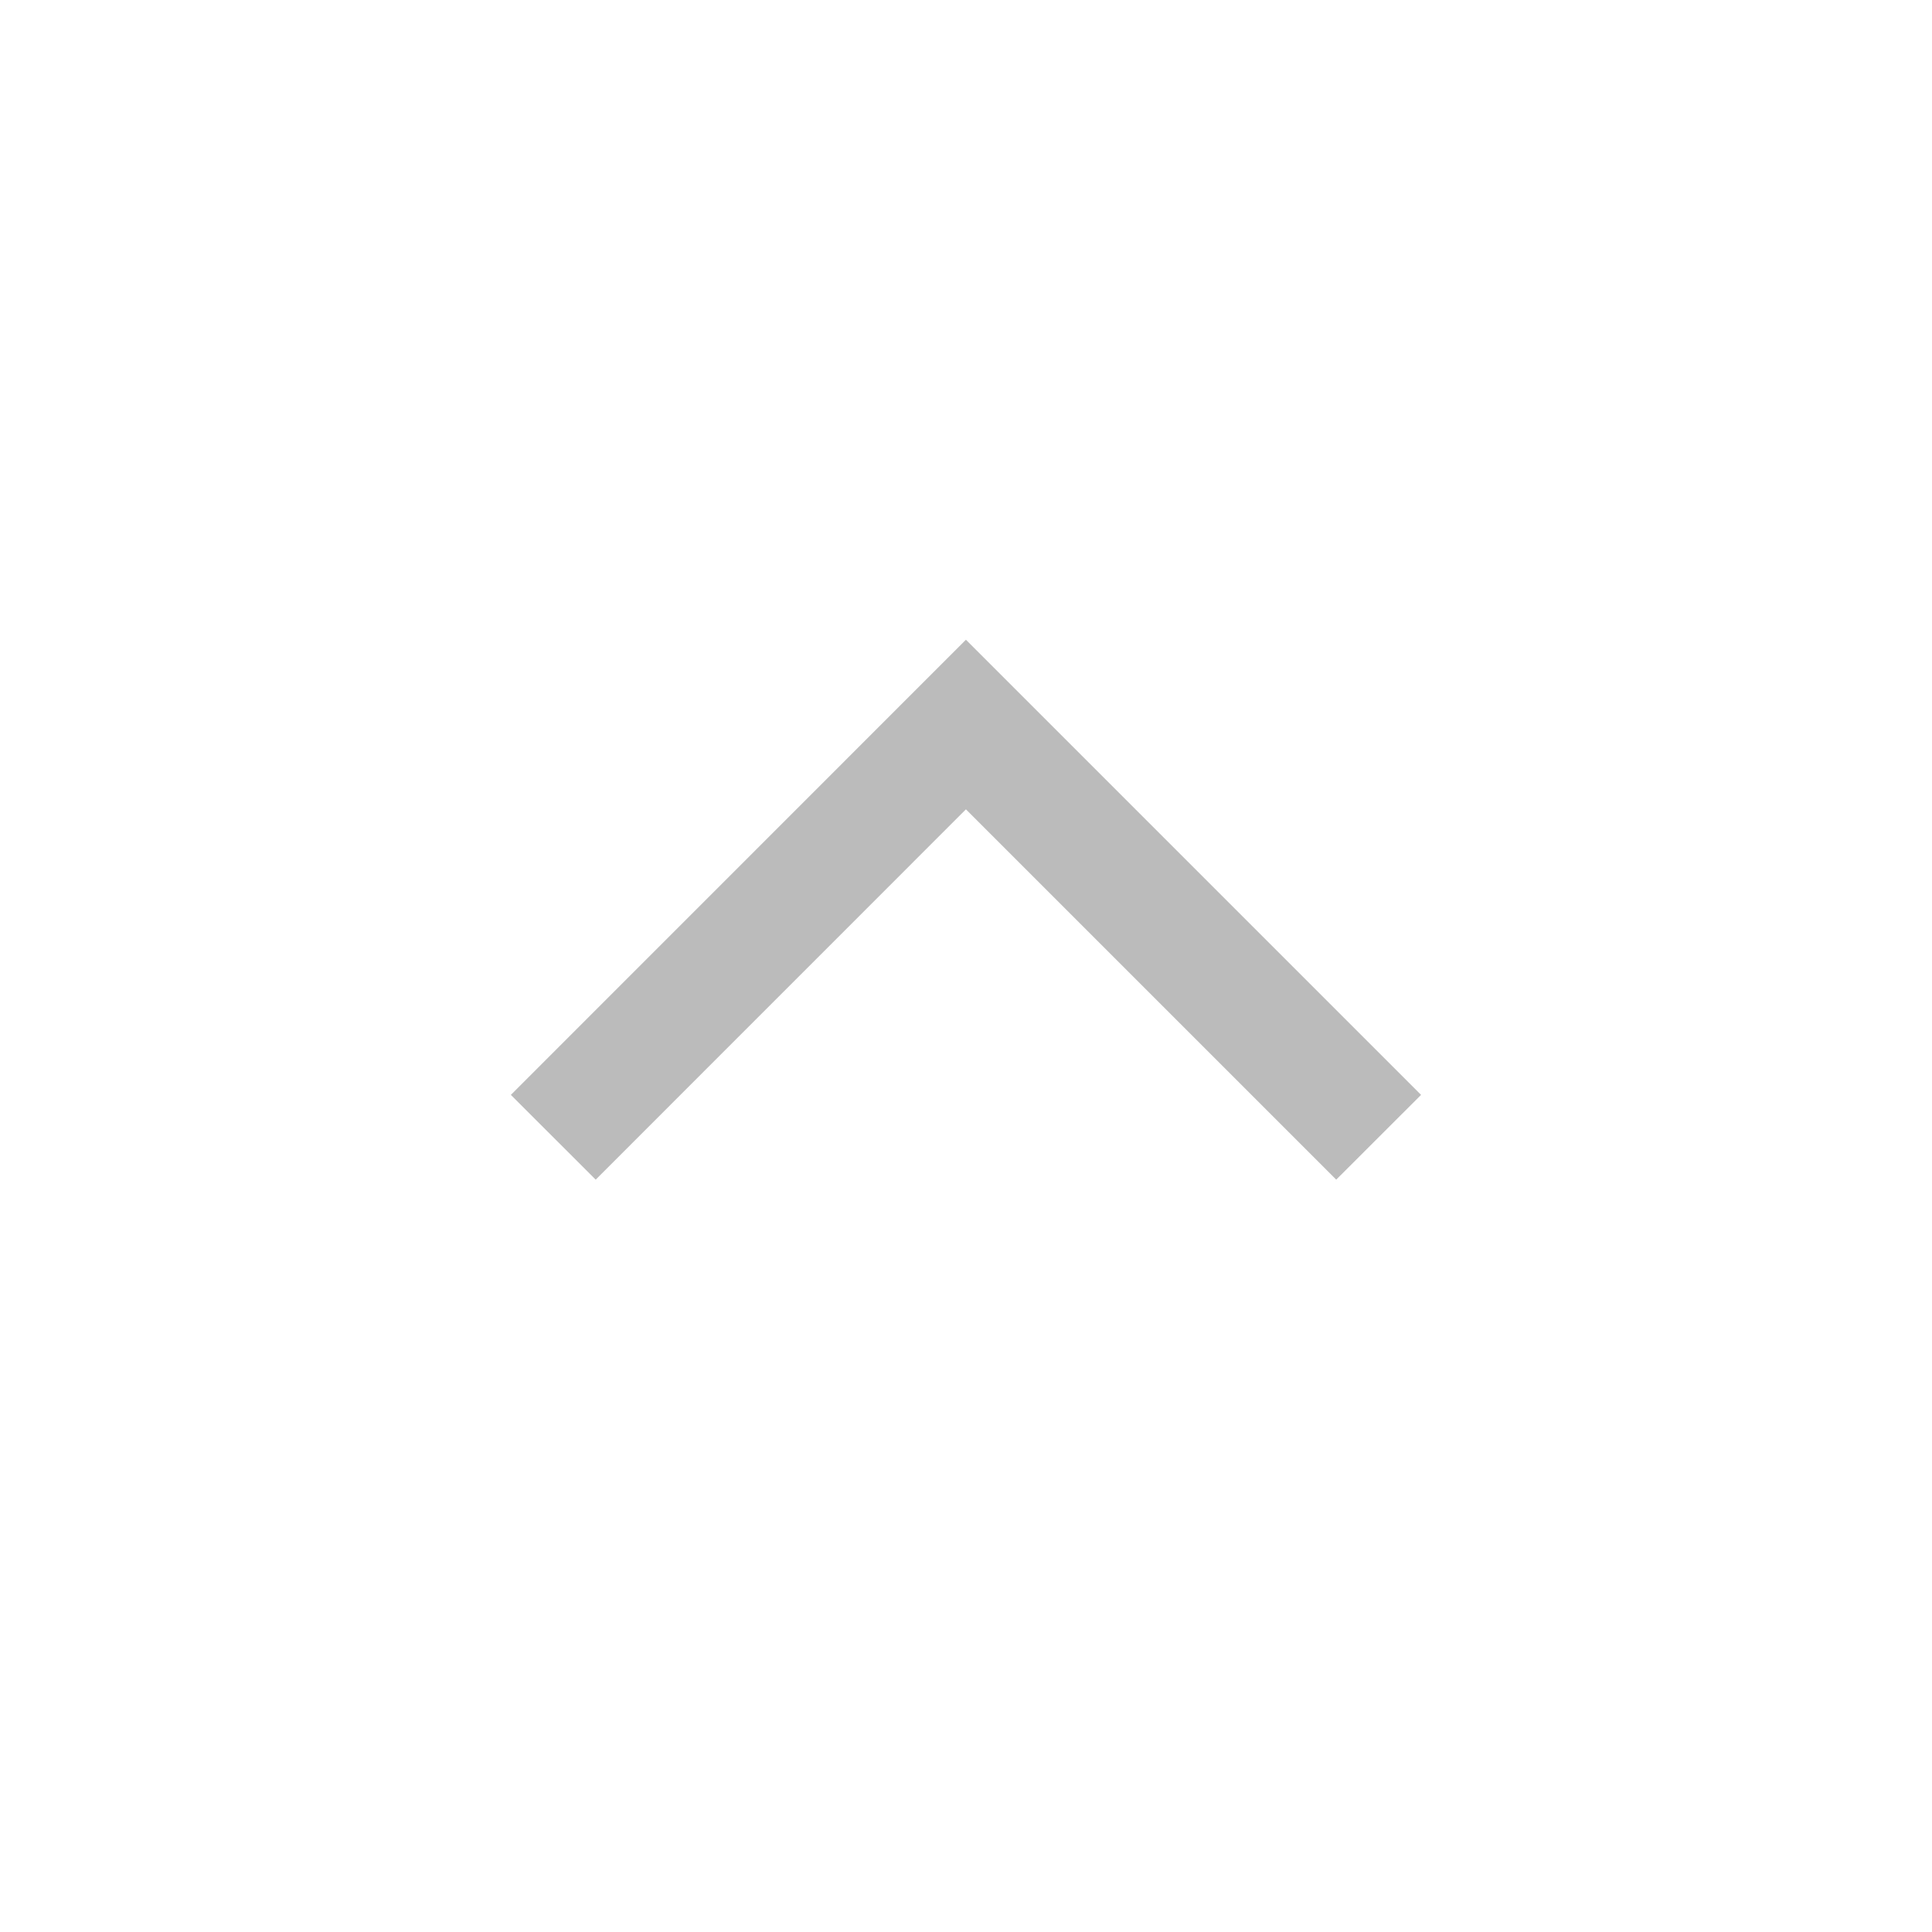 <svg xmlns="http://www.w3.org/2000/svg" width="24" height="24" viewBox="0 0 24 24" fill="none"><path d="M11.999 10.054L7.4 14.654L6.346 13.601L11.999 7.947L17.653 13.601L16.599 14.654L11.999 10.054Z" fill="#BBBBBB"></path></svg>